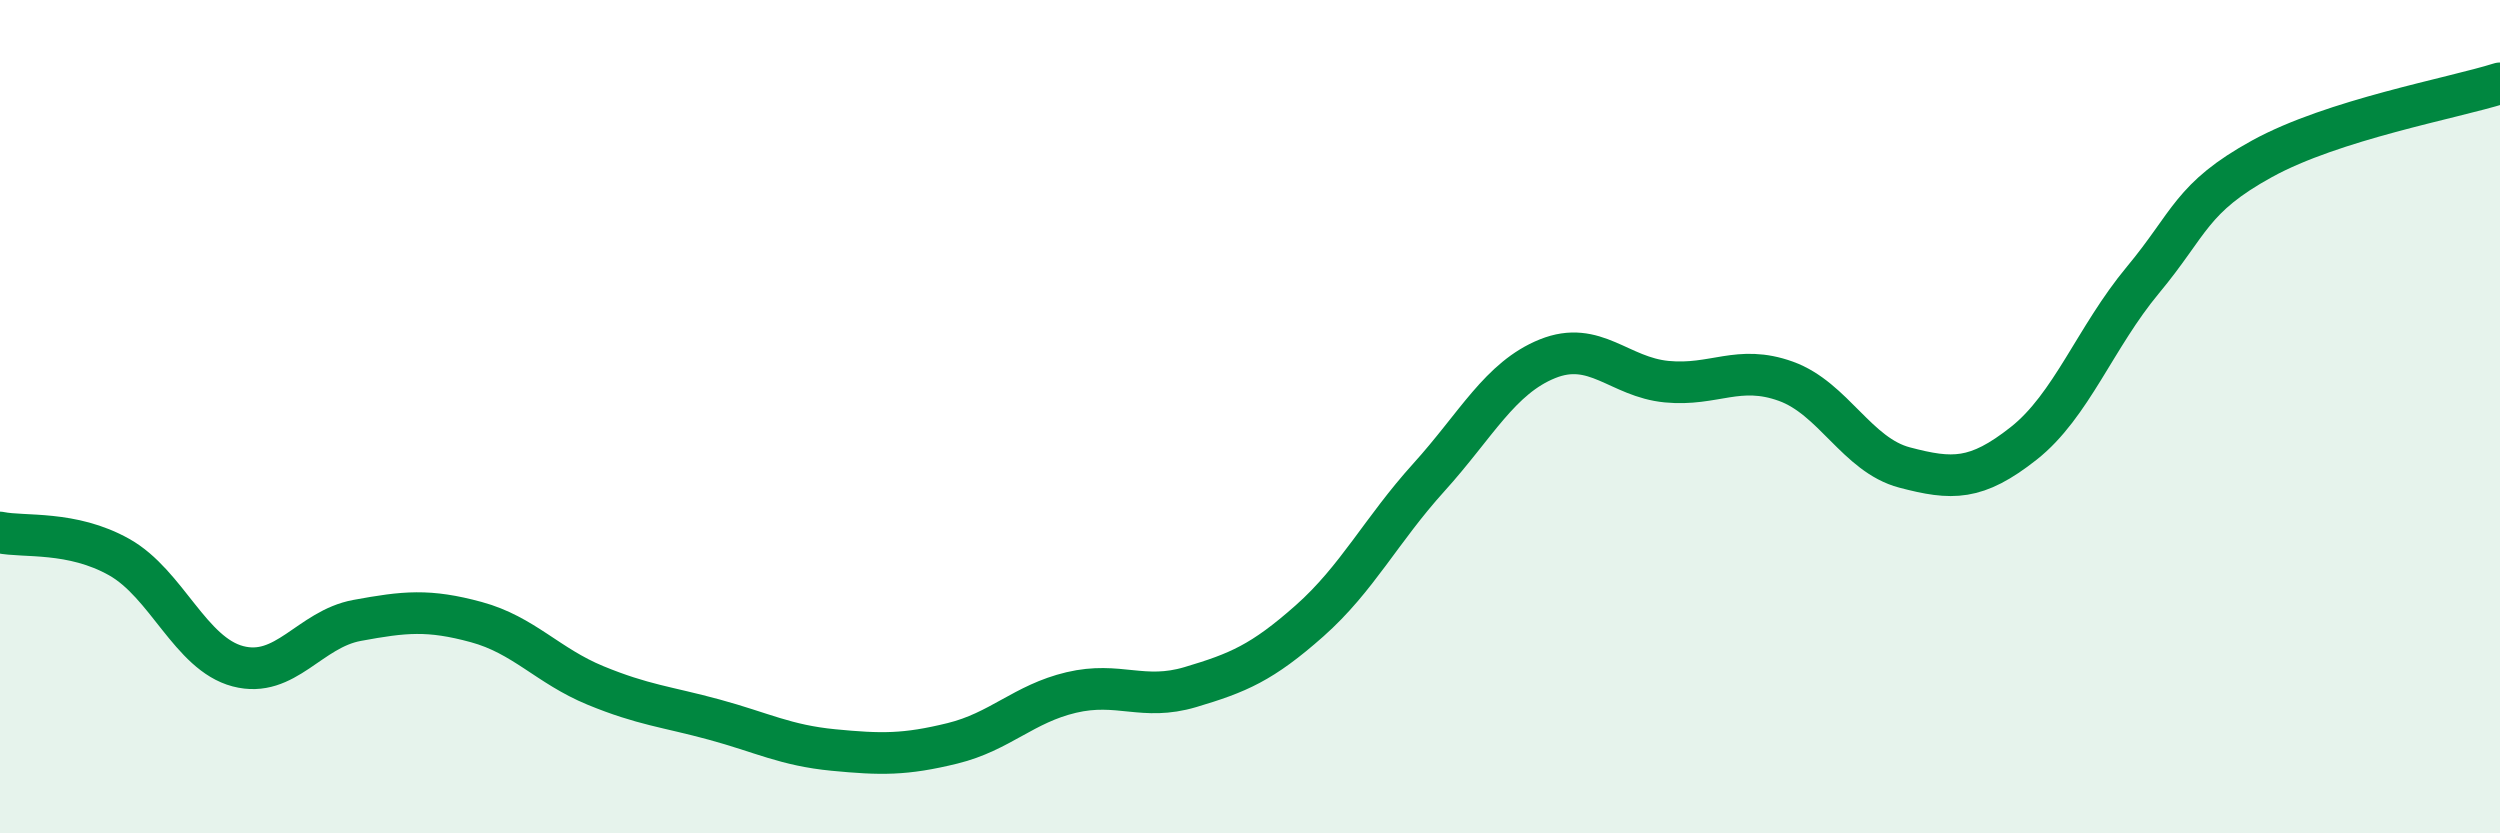 
    <svg width="60" height="20" viewBox="0 0 60 20" xmlns="http://www.w3.org/2000/svg">
      <path
        d="M 0,12.78 C 0.57,12.9 1.72,12.73 2.86,13.37 C 4,14.01 4.57,15.69 5.71,15.99 C 6.85,16.29 7.43,15.1 8.57,14.89 C 9.71,14.68 10.29,14.62 11.43,14.93 C 12.57,15.24 13.15,15.98 14.29,16.45 C 15.43,16.92 16,16.96 17.14,17.27 C 18.28,17.58 18.86,17.89 20,18 C 21.14,18.11 21.72,18.12 22.86,17.84 C 24,17.56 24.57,16.89 25.71,16.62 C 26.85,16.35 27.43,16.83 28.57,16.49 C 29.71,16.15 30.29,15.91 31.43,14.9 C 32.57,13.89 33.15,12.72 34.29,11.46 C 35.43,10.2 36,9.07 37.14,8.61 C 38.28,8.15 38.86,9.05 40,9.16 C 41.14,9.27 41.72,8.74 42.86,9.15 C 44,9.56 44.57,10.92 45.71,11.22 C 46.85,11.52 47.43,11.54 48.57,10.64 C 49.71,9.74 50.29,8.09 51.43,6.72 C 52.57,5.35 52.58,4.75 54.29,3.81 C 56,2.87 58.86,2.36 60,2L60 20L0 20Z"
        fill="#008740"
        opacity="0.1"
        stroke-linecap="round"
        stroke-linejoin="round"
      />
      <path
        d="M 0,12.78 C 0.57,12.9 1.72,12.73 2.86,13.37 C 4,14.01 4.57,15.69 5.71,15.99 C 6.85,16.29 7.43,15.1 8.57,14.89 C 9.71,14.68 10.29,14.62 11.43,14.93 C 12.57,15.24 13.15,15.98 14.29,16.45 C 15.43,16.92 16,16.96 17.14,17.27 C 18.28,17.58 18.86,17.89 20,18 C 21.14,18.11 21.72,18.12 22.86,17.84 C 24,17.56 24.57,16.89 25.71,16.62 C 26.85,16.35 27.43,16.83 28.57,16.49 C 29.71,16.15 30.29,15.91 31.43,14.9 C 32.57,13.89 33.15,12.72 34.29,11.46 C 35.43,10.2 36,9.07 37.14,8.61 C 38.28,8.15 38.86,9.05 40,9.16 C 41.14,9.27 41.72,8.74 42.86,9.15 C 44,9.56 44.57,10.92 45.71,11.22 C 46.85,11.52 47.43,11.54 48.57,10.64 C 49.71,9.74 50.29,8.09 51.43,6.72 C 52.57,5.35 52.58,4.75 54.29,3.81 C 56,2.87 58.86,2.36 60,2"
        stroke="#008740"
        stroke-width="1"
        fill="none"
        stroke-linecap="round"
        stroke-linejoin="round"
      />
    </svg>
  